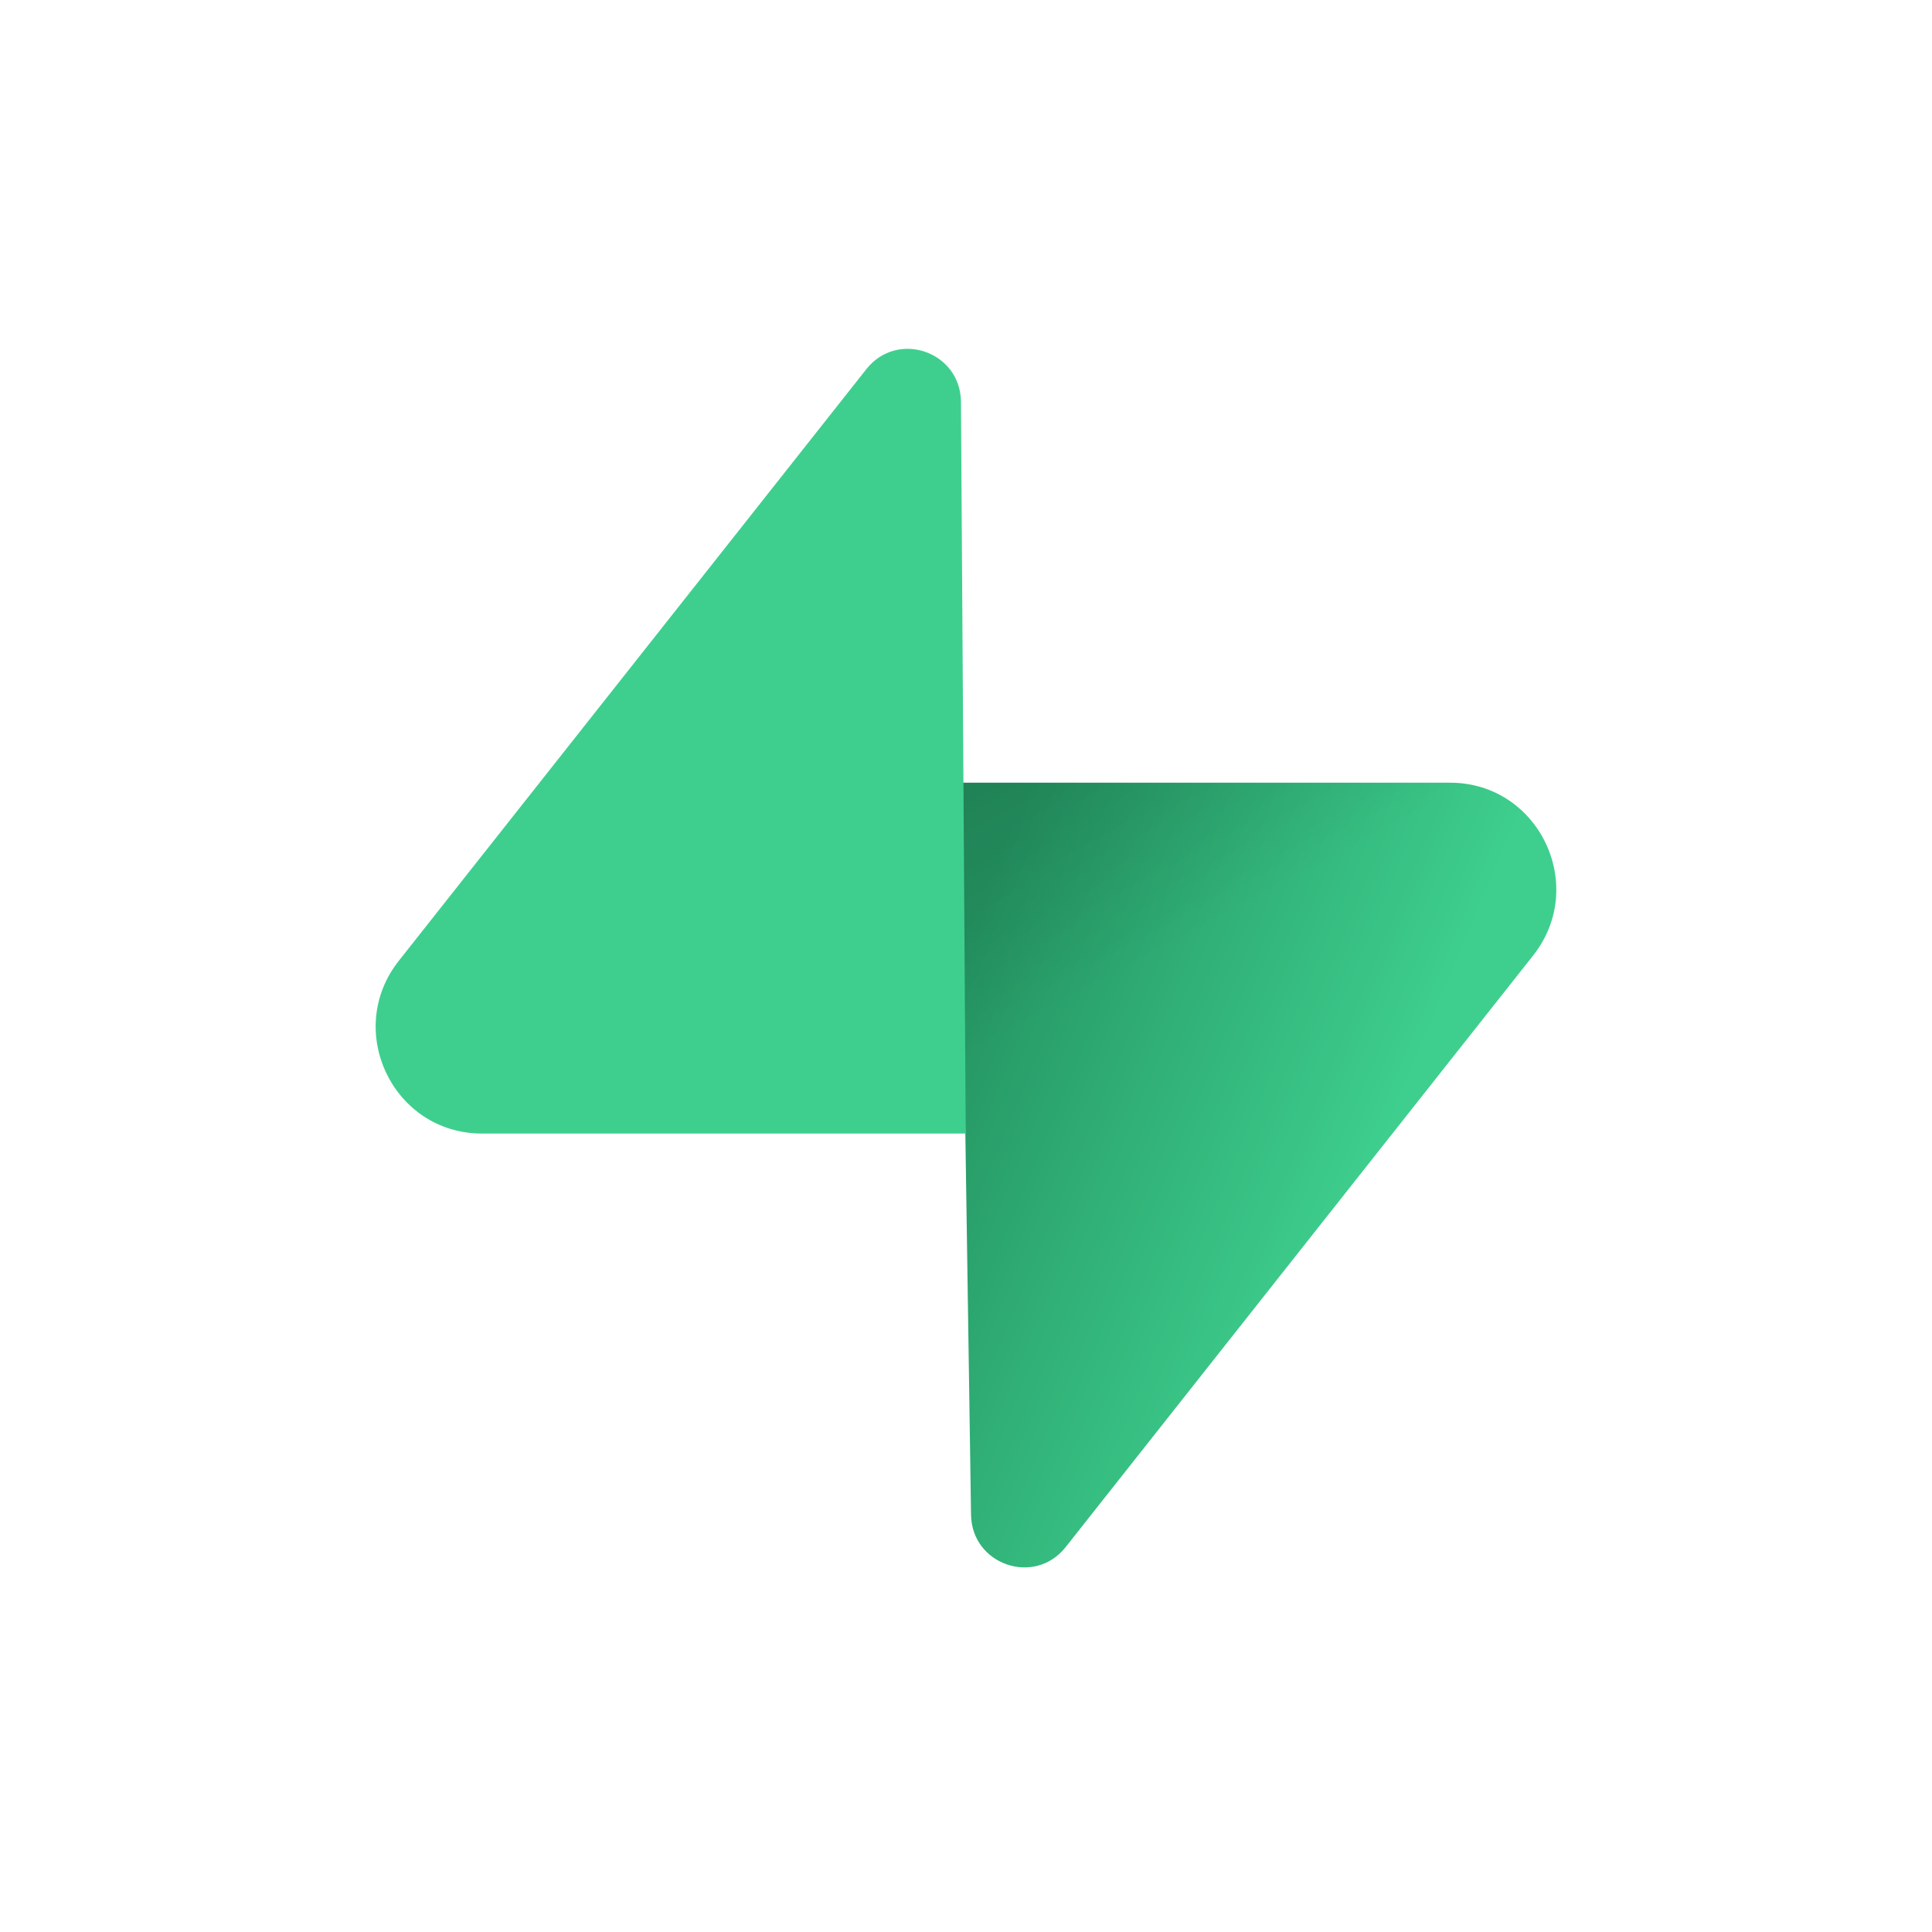 <svg width="72" height="72" viewBox="0 0 72 72" fill="none" xmlns="http://www.w3.org/2000/svg">
<path d="M39.712 57.658C38.557 59.119 36.216 58.319 36.188 56.453L35.781 29.169H54.04C57.347 29.169 59.191 33.007 57.135 35.609L39.712 57.658Z" fill="url(#paint0_linear_174_3310)"/>
<path d="M39.712 57.658C38.557 59.119 36.216 58.319 36.188 56.453L35.781 29.169H54.04C57.347 29.169 59.191 33.007 57.135 35.609L39.712 57.658Z" fill="url(#paint1_linear_174_3310)" fill-opacity="0.2"/>
<path d="M32.288 13.755C33.443 12.293 35.784 13.094 35.812 14.96L35.99 42.244H17.96C14.652 42.244 12.808 38.406 14.864 35.804L32.288 13.755Z" fill="#3ECF8E"/>
<defs>
<linearGradient id="paint0_linear_174_3310" x1="35.781" y1="35.218" x2="52.032" y2="42.001" gradientUnits="userSpaceOnUse">
<stop stop-color="#249361"/>
<stop offset="1" stop-color="#3ECF8E"/>
</linearGradient>
<linearGradient id="paint1_linear_174_3310" x1="28.587" y1="25.32" x2="36.043" y2="39.289" gradientUnits="userSpaceOnUse">
<stop/>
<stop offset="1" stop-opacity="0"/>
</linearGradient>
</defs>
</svg>
